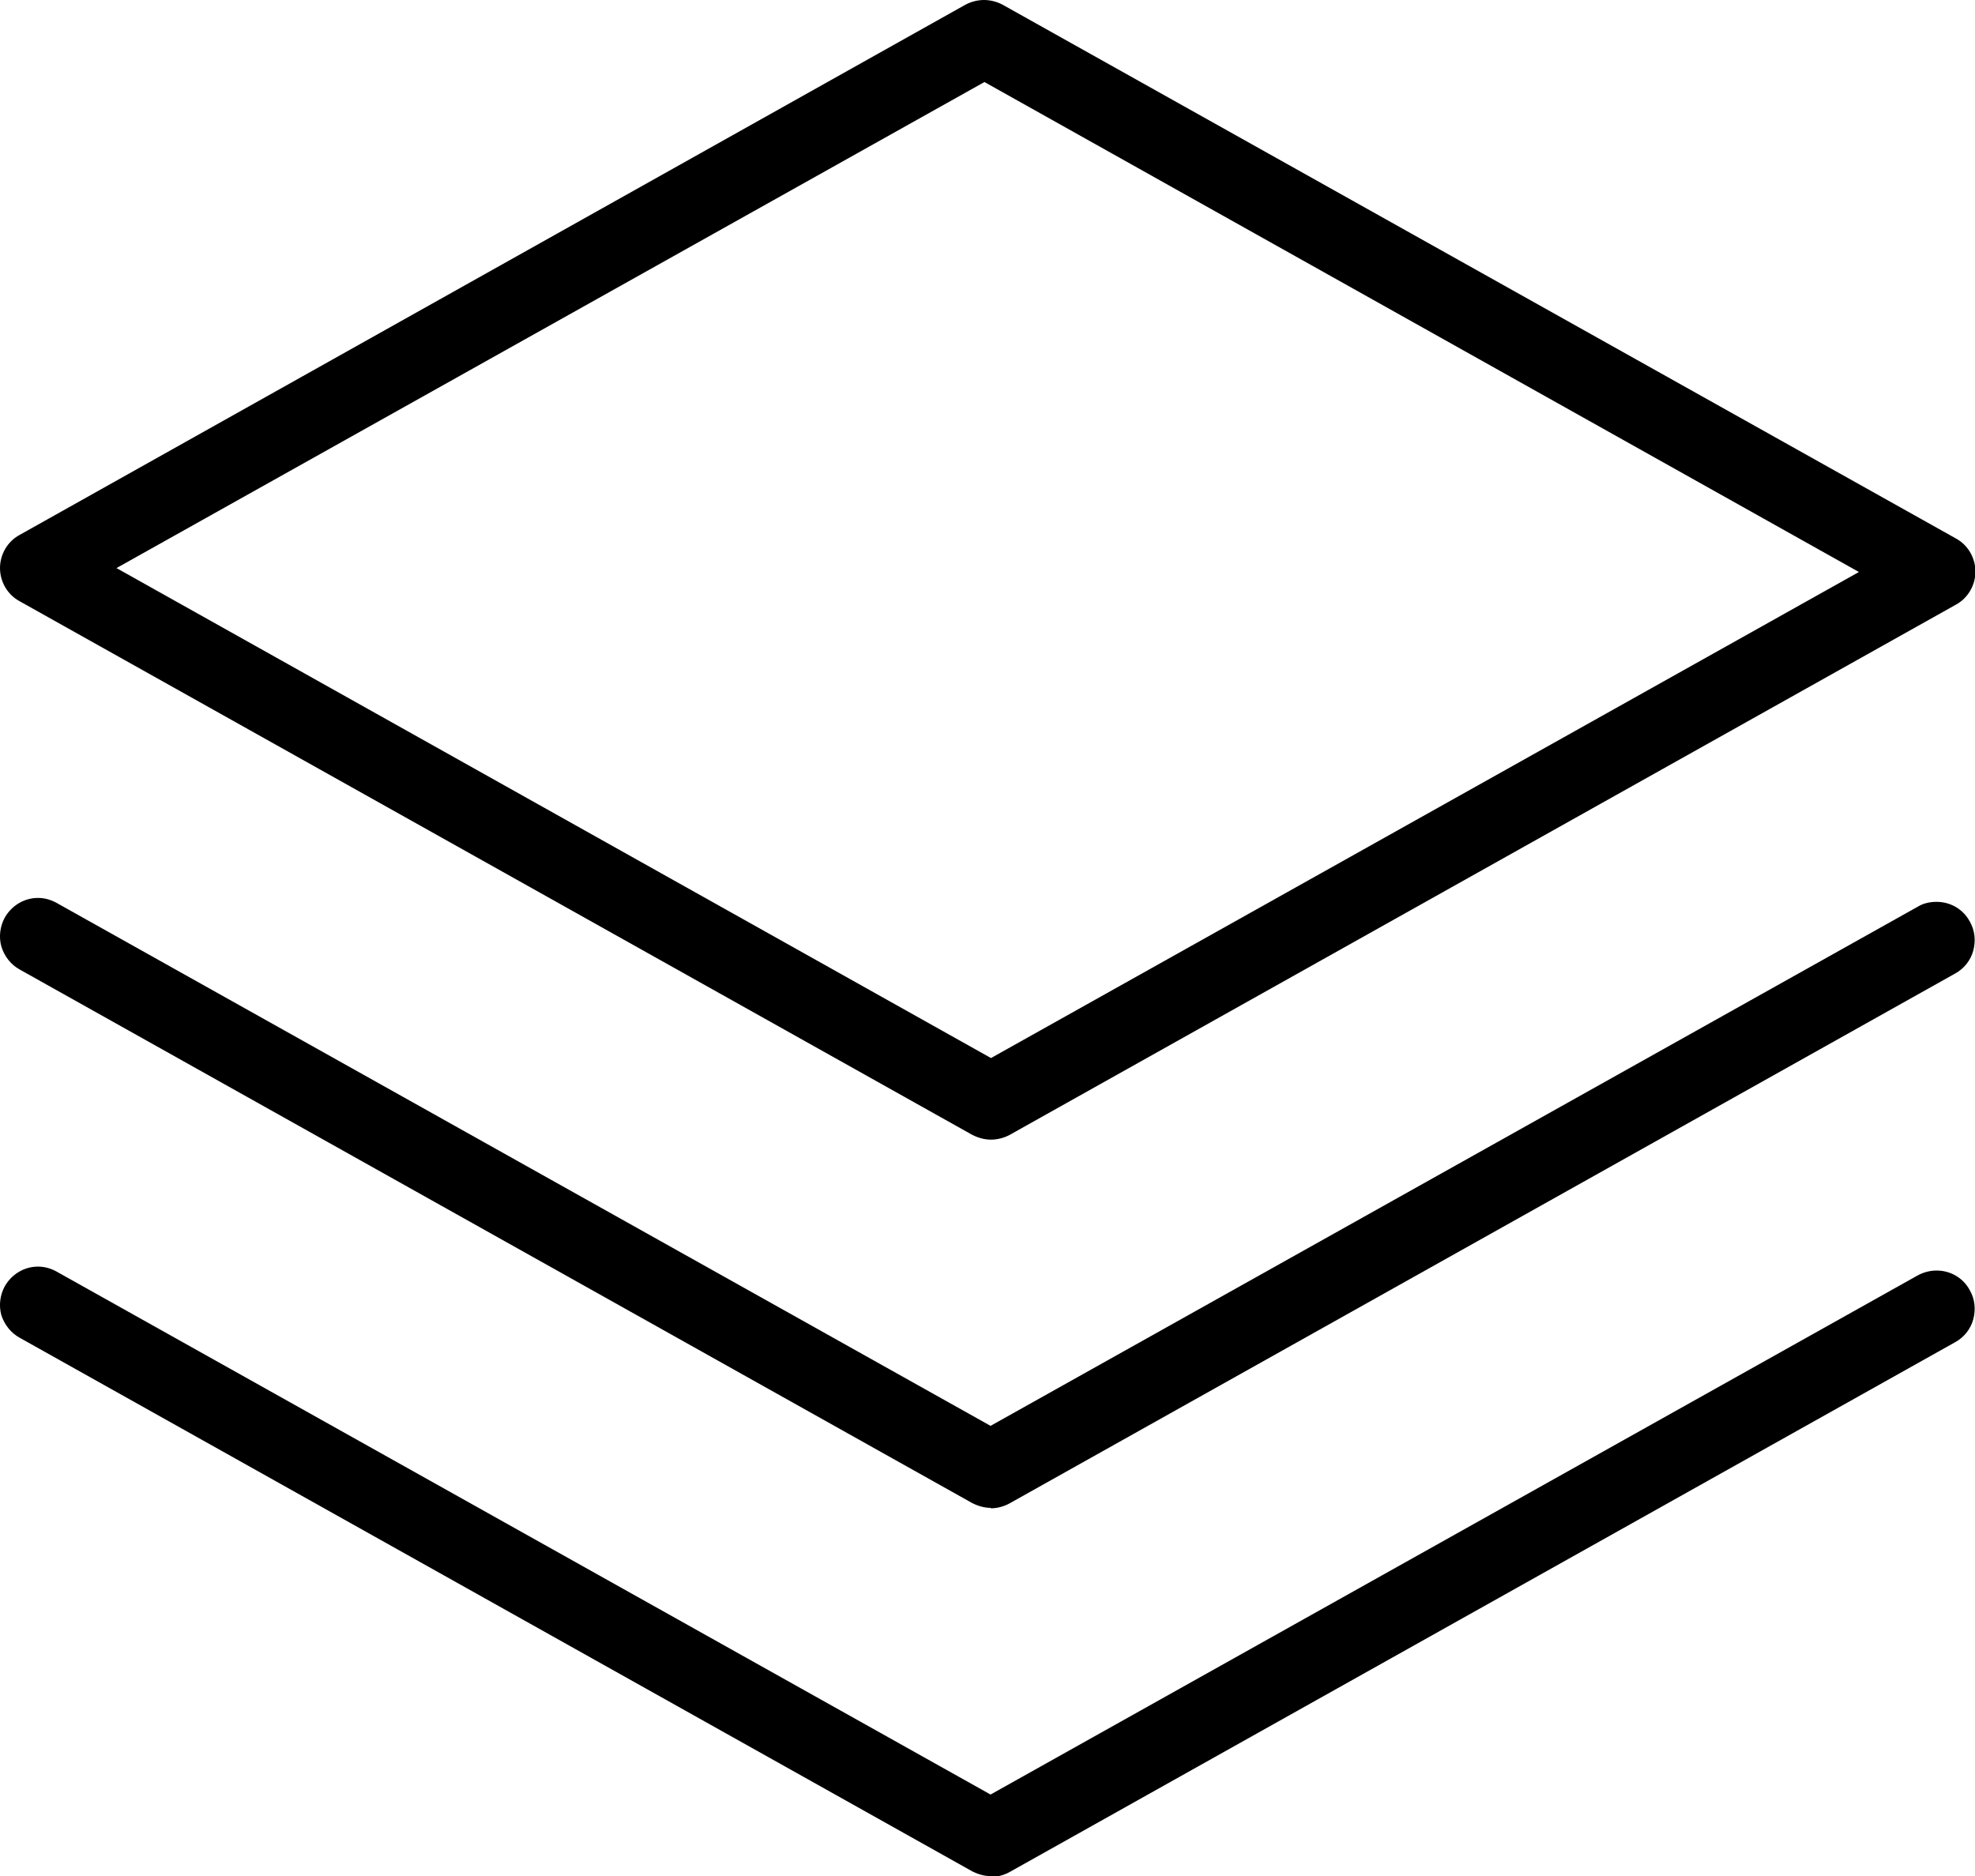 <?xml version="1.0" encoding="UTF-8"?>
<svg id="Layer_2" data-name="Layer 2" xmlns="http://www.w3.org/2000/svg" viewBox="0 0 45.26 43">
  <g id="_レイヤー_1" data-name="レイヤー 1">
    <g>
      <path d="m22.71,26.12c-.15,0-.29-.04-.43-.11L.45,13.78c-.28-.15-.45-.45-.45-.76s.17-.61.45-.76L22.12.11c.13-.07.28-.11.43-.11s.3.04.43.11l21.84,12.23c.28.15.45.45.45.76s-.17.61-.45.76l-21.68,12.15c-.13.07-.28.11-.43.11ZM2.67,13.02l20.04,11.23,19.89-11.14L22.56,1.88,2.67,13.02Z"/>
      <path d="m22.71,34.56c-.15,0-.29-.04-.43-.11L.45,22.22c-.2-.11-.35-.3-.42-.53-.06-.22-.03-.46.08-.66.16-.28.45-.45.76-.45.15,0,.29.04.42.11l21.41,11.99,21.25-11.9c.13-.08.28-.11.43-.11.32,0,.61.17.76.45.12.21.14.44.08.67-.06.22-.21.41-.41.52l-21.68,12.15c-.13.07-.28.11-.43.11Z"/>
      <path d="m22.71,43c-.15,0-.29-.04-.43-.11L.45,30.66c-.2-.11-.35-.3-.42-.52-.06-.22-.03-.46.08-.66.16-.28.45-.45.76-.45.15,0,.29.04.42.11l21.41,11.99,21.25-11.9c.13-.07.28-.11.43-.11.32,0,.61.17.76.45.12.21.14.44.08.67-.06.22-.21.41-.41.52l-21.68,12.15c-.13.07-.28.11-.43.11Z"/>
    </g>
  </g>
</svg>